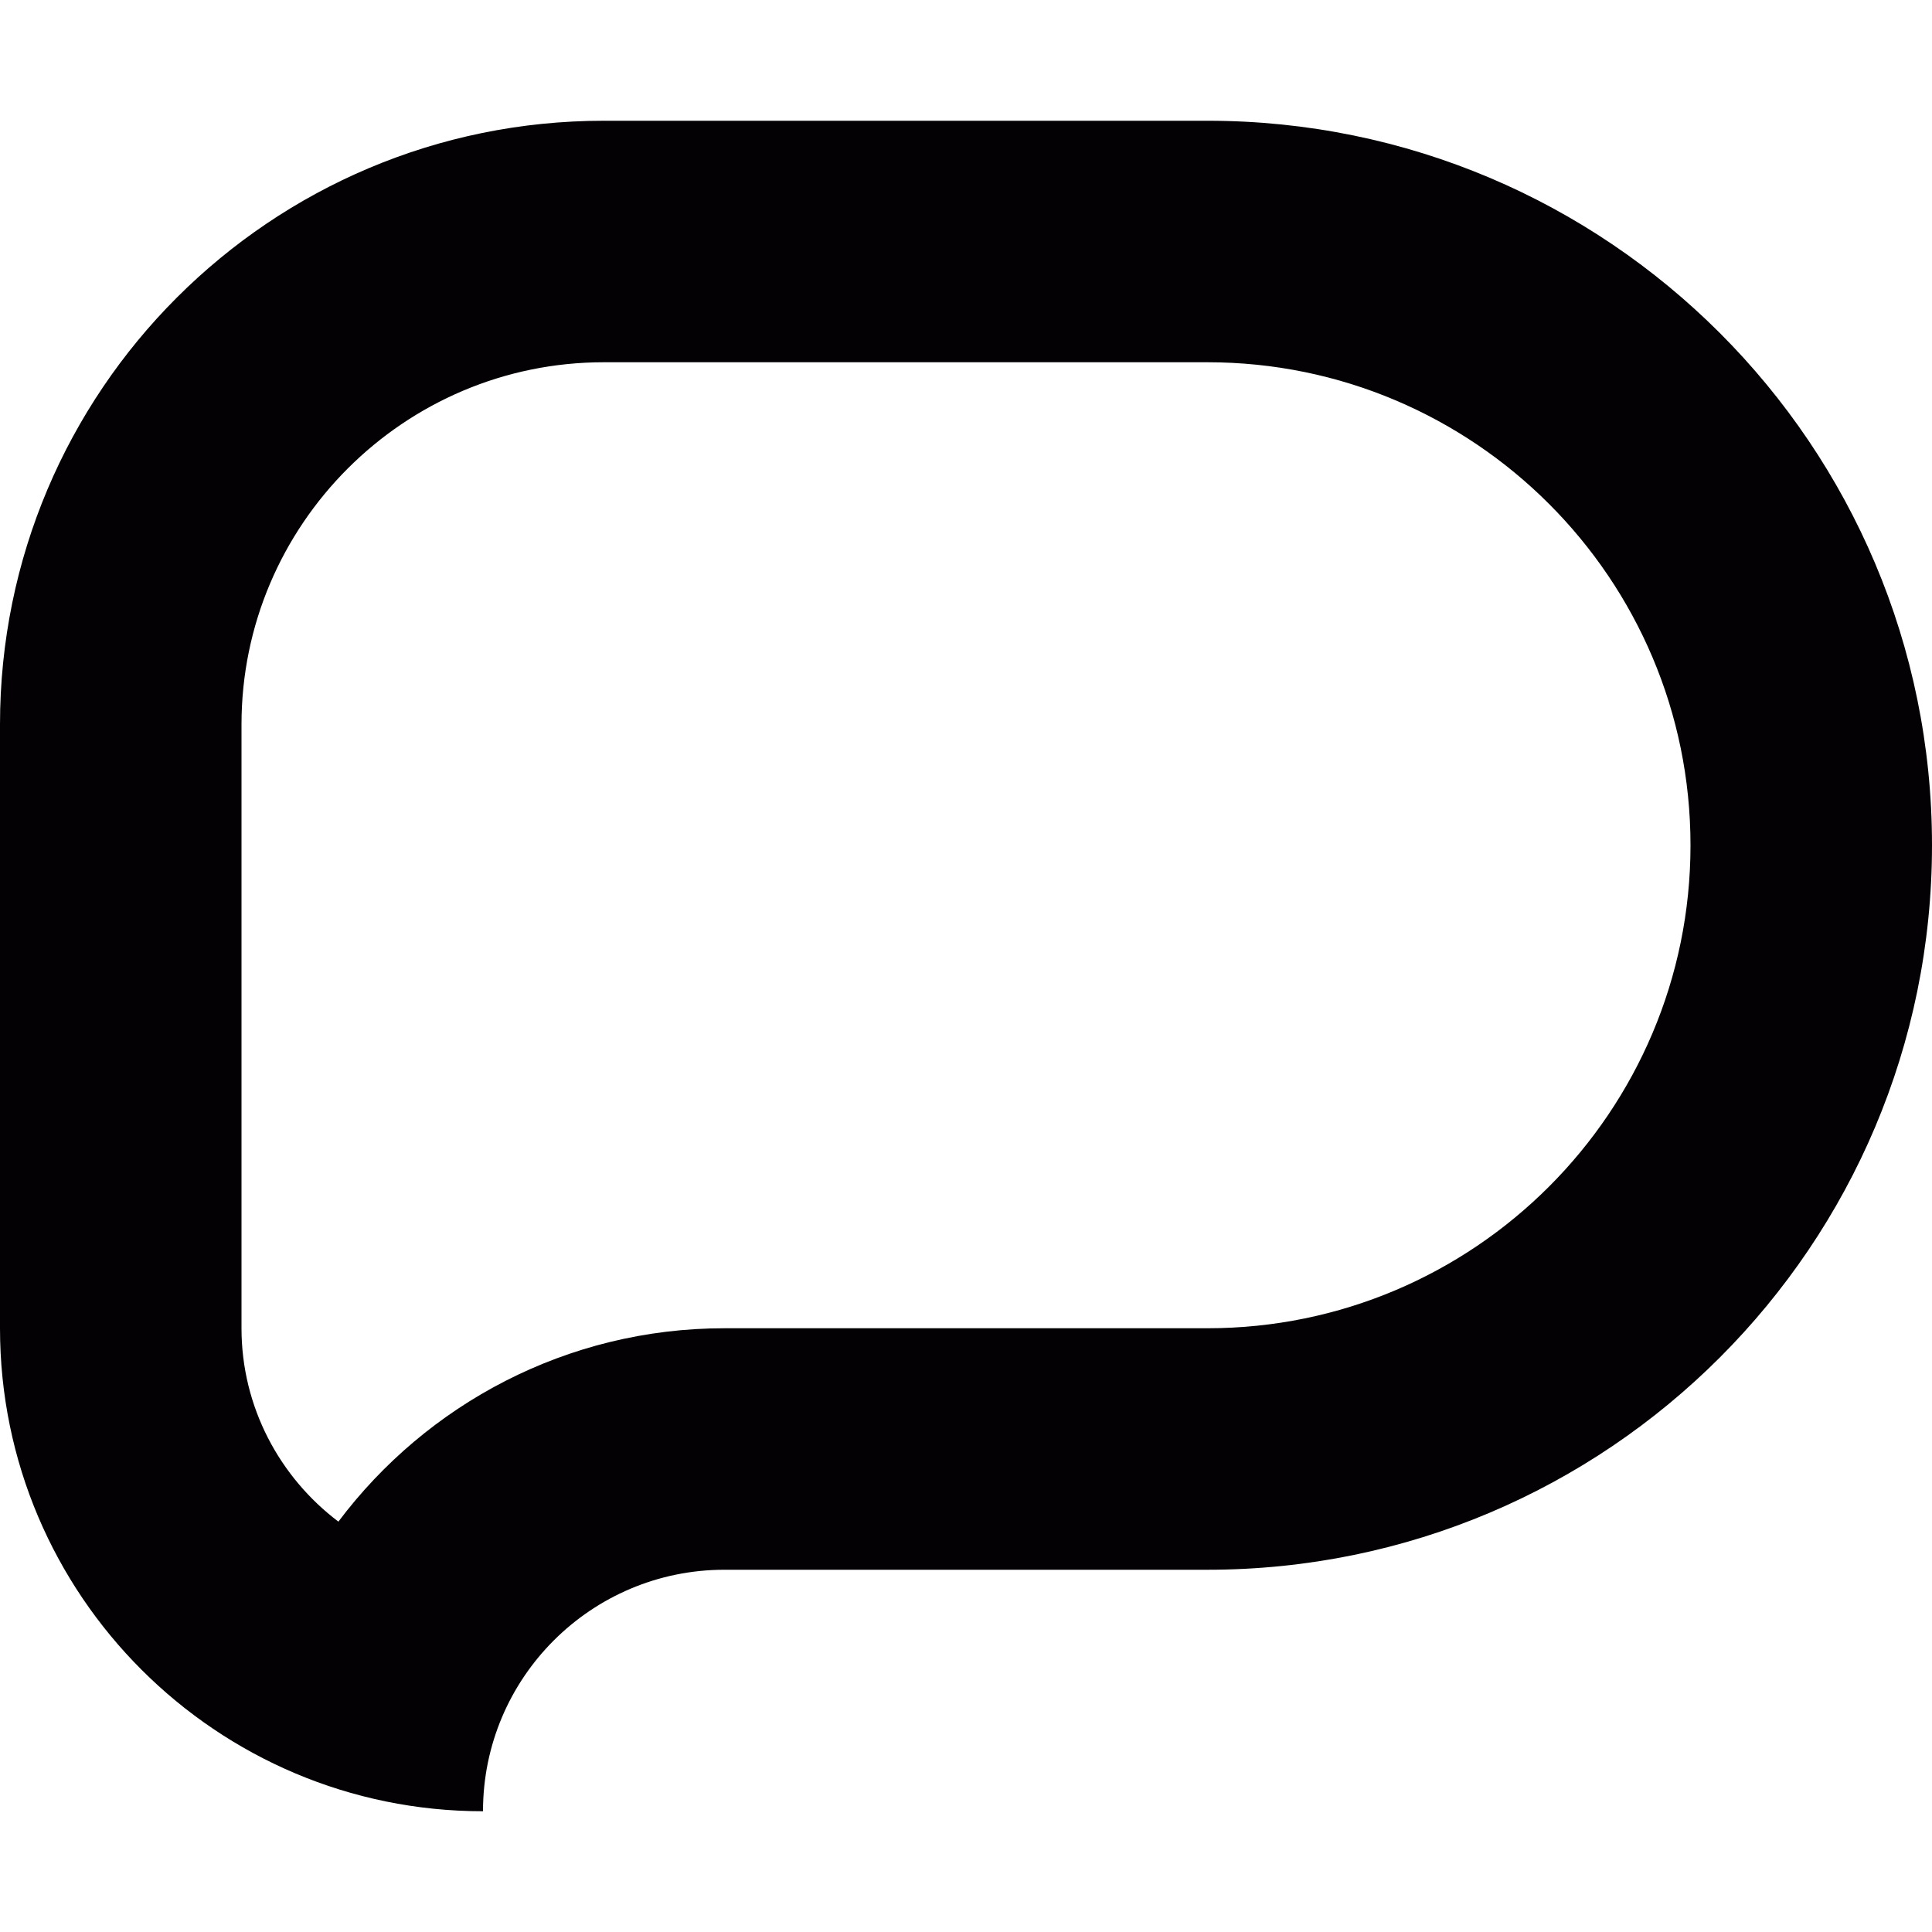 <?xml version="1.0" encoding="iso-8859-1"?>
<!-- Uploaded to: SVG Repo, www.svgrepo.com, Generator: SVG Repo Mixer Tools -->
<svg height="800px" width="800px" version="1.1" id="Capa_1" xmlns="http://www.w3.org/2000/svg" xmlns:xlink="http://www.w3.org/1999/xlink" 
	 viewBox="0 0 32 32" xml:space="preserve">
<g>
	<path style="fill:#030104;" d="M20,6c4.414,0,8,3.586,8,8s-3.586,8-8,8h-8c-2.609,0-4.934,1.258-6.395,3.203
		C4.633,24.469,4,23.305,4,22V12c0-3.309,2.695-6,6-6H20 M20,2H10C4.477,2,0,6.477,0,12v10c0,4.418,3.586,8,8,8c0-2.211,1.793-4,4-4
		h8c6.629,0,12-5.375,12-12S26.629,2,20,2L20,2z"/>
</g>
</svg>